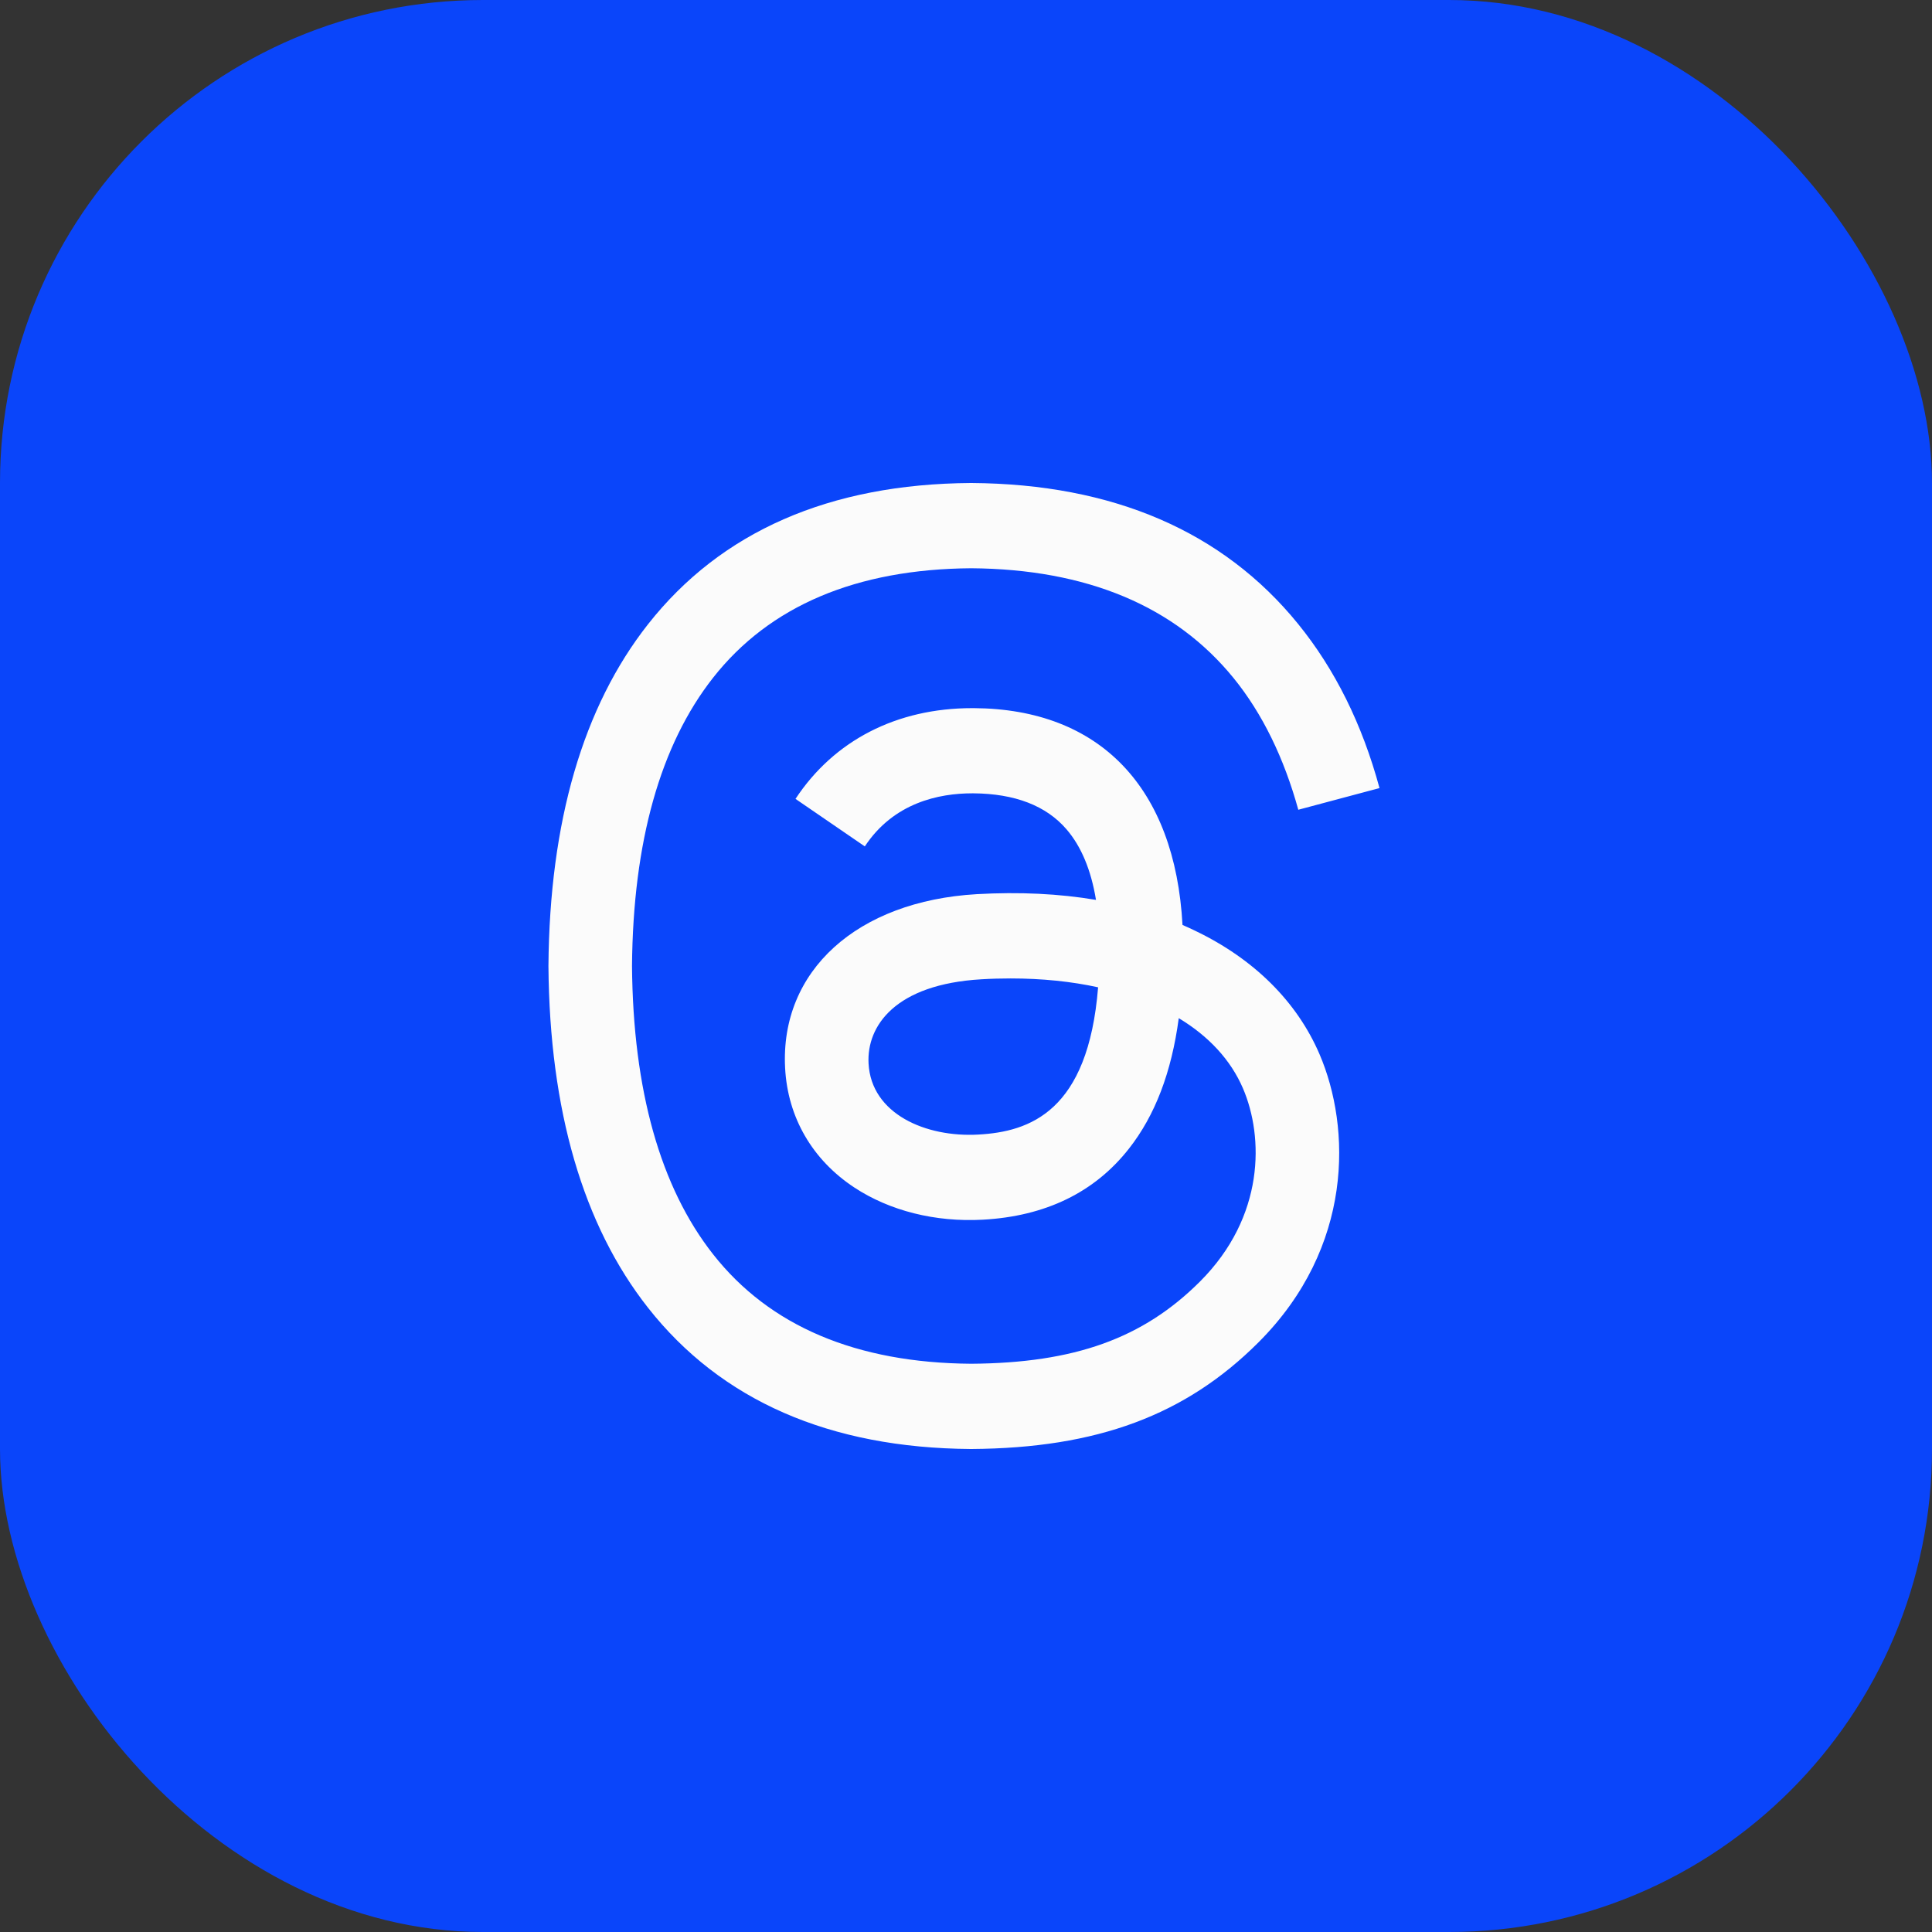 <svg width="32" height="32" viewBox="0 0 32 32" fill="none" xmlns="http://www.w3.org/2000/svg">
<rect x="0" y="0" width="32" height="32" fill="#333333" stroke="none"/>
<rect width="32" height="32" rx="8" fill="#0A45FA"/>
<path d="M19.795 15.416C19.727 15.383 19.657 15.351 19.586 15.32C19.462 13.045 18.219 11.742 16.131 11.729C16.121 11.729 16.112 11.729 16.102 11.729C14.854 11.729 13.815 12.262 13.176 13.232L14.324 14.019C14.802 13.295 15.551 13.14 16.103 13.14C16.109 13.14 16.116 13.14 16.122 13.14C16.81 13.145 17.328 13.345 17.664 13.735C17.908 14.018 18.072 14.41 18.153 14.905C17.543 14.802 16.884 14.77 16.179 14.81C14.194 14.925 12.918 16.082 13.004 17.691C13.047 18.507 13.454 19.209 14.149 19.668C14.736 20.055 15.492 20.245 16.278 20.202C17.317 20.145 18.131 19.749 18.699 19.025C19.131 18.475 19.404 17.762 19.524 16.864C20.019 17.162 20.385 17.555 20.588 18.028C20.932 18.831 20.952 20.15 19.876 21.226C18.933 22.168 17.799 22.576 16.085 22.588C14.184 22.574 12.747 21.965 11.812 20.776C10.937 19.664 10.485 18.057 10.468 16C10.485 13.943 10.937 12.336 11.812 11.224C12.747 10.035 14.184 9.426 16.085 9.412C18 9.426 19.462 10.038 20.433 11.232C20.909 11.818 21.267 12.554 21.504 13.412L22.849 13.053C22.563 11.997 22.112 11.086 21.498 10.331C20.254 8.801 18.434 8.016 16.09 8H16.08C13.741 8.016 11.942 8.803 10.733 10.34C9.657 11.707 9.103 13.61 9.084 15.994L9.084 16L9.084 16.006C9.103 18.39 9.657 20.293 10.733 21.66C11.942 23.197 13.741 23.984 16.08 24H16.09C18.17 23.986 19.636 23.441 20.844 22.234C22.424 20.655 22.377 18.677 21.856 17.462C21.482 16.591 20.77 15.883 19.795 15.416ZM16.204 18.792C15.334 18.841 14.43 18.451 14.386 17.614C14.353 16.994 14.827 16.302 16.257 16.22C16.421 16.21 16.582 16.206 16.74 16.206C17.259 16.206 17.746 16.256 18.188 16.353C18.023 18.411 17.056 18.745 16.204 18.792Z" fill="#FBFBFB"/>
</svg>
